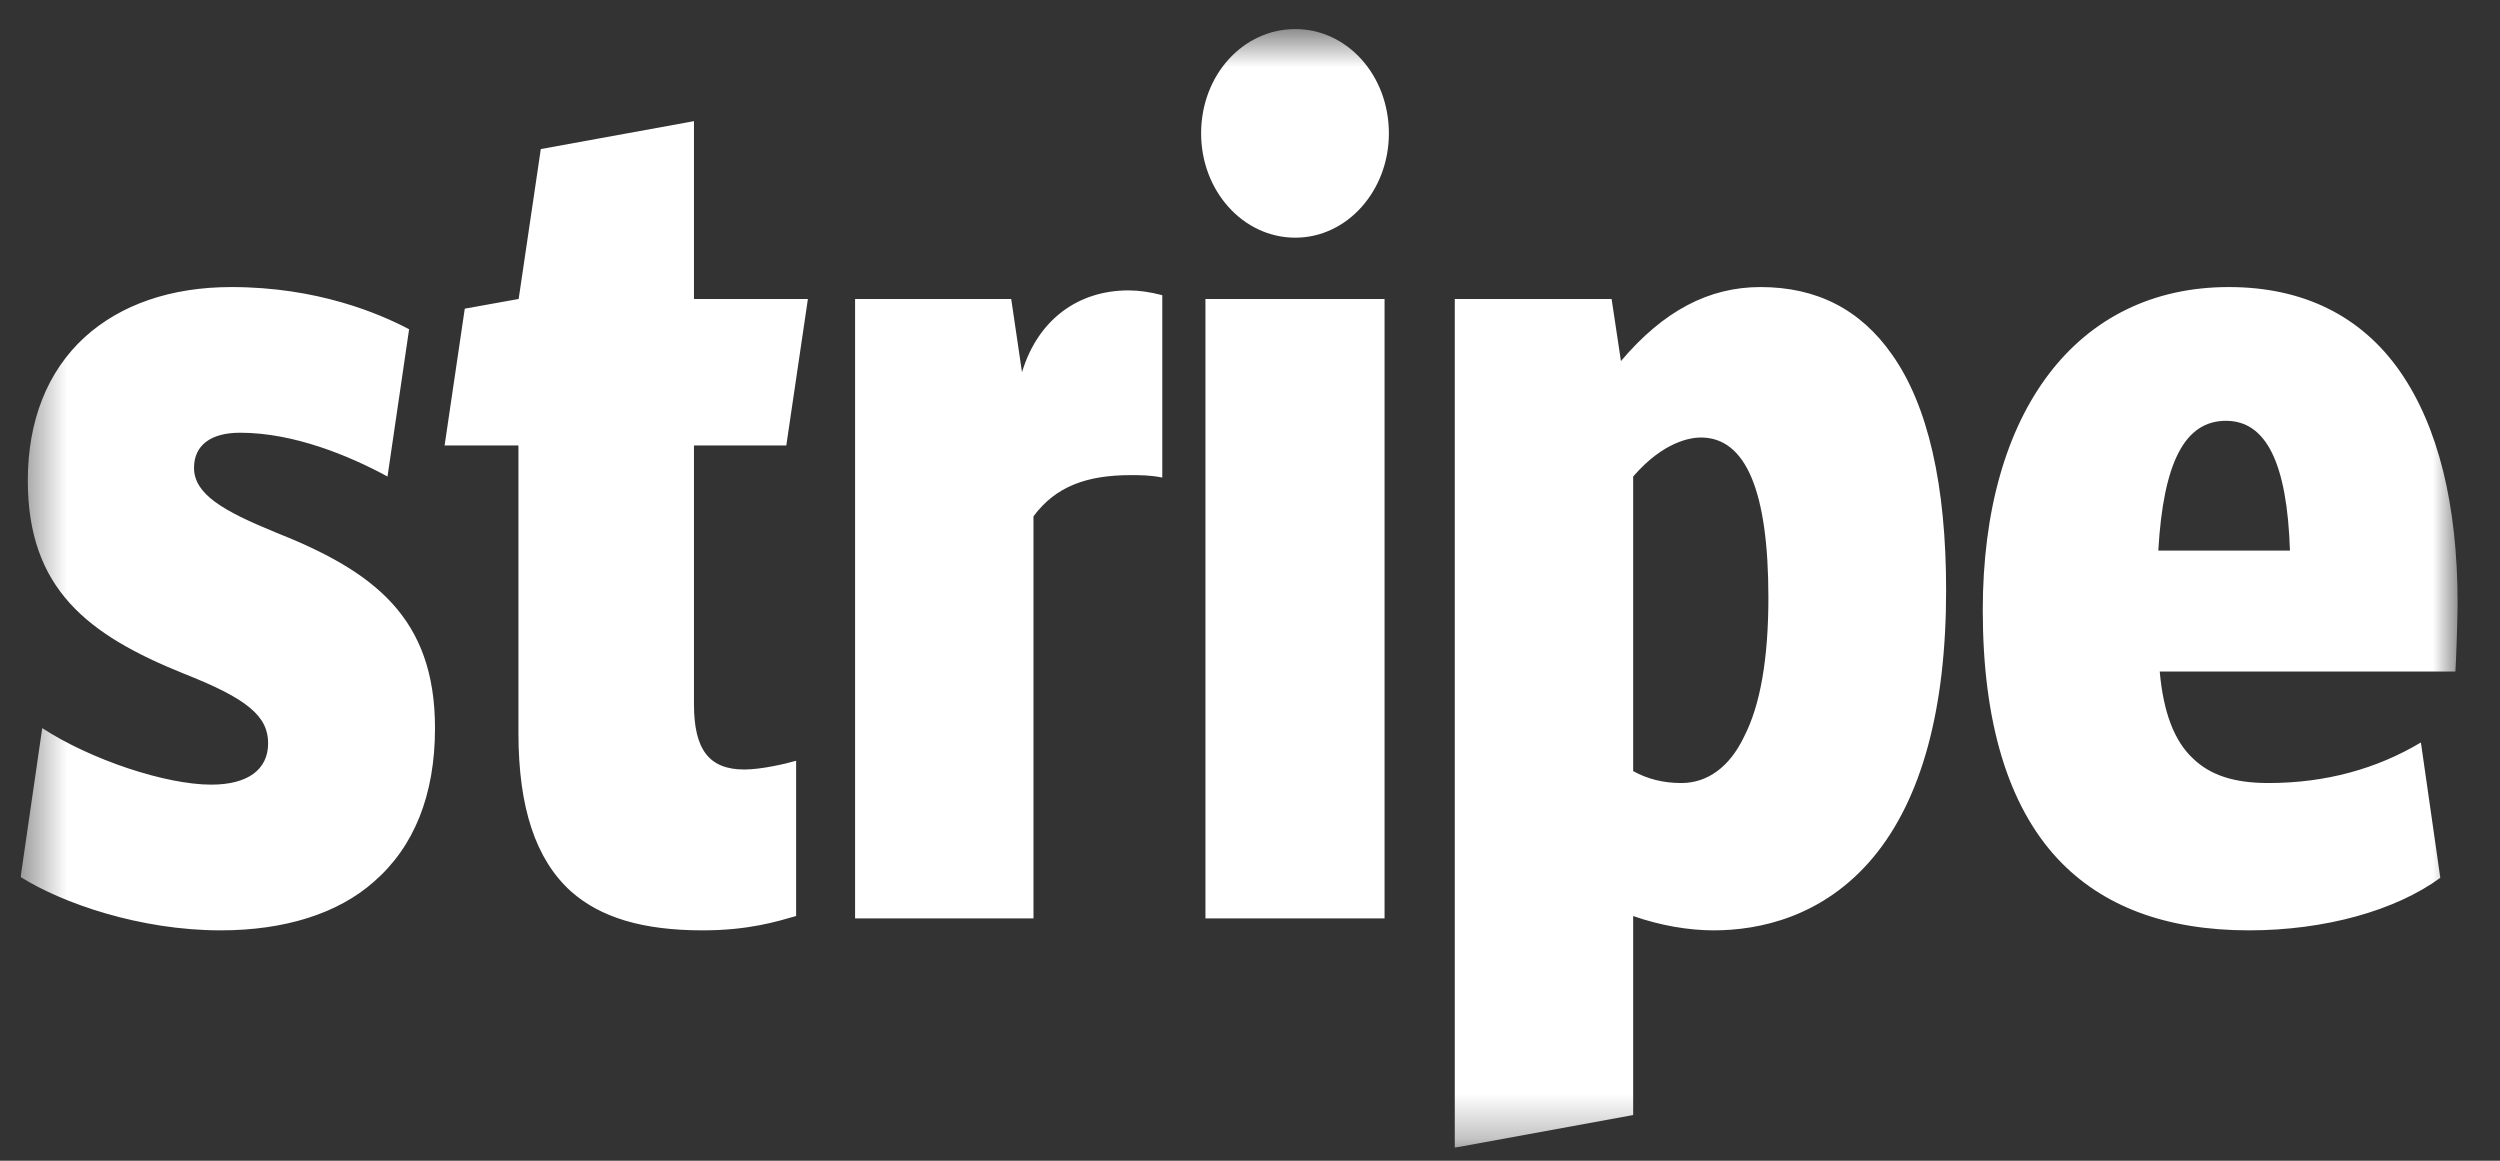 <svg width="56" height="26" viewBox="0 0 56 26" fill="none" xmlns="http://www.w3.org/2000/svg">
<rect x="0" y="0" width="56" height="26" fill="#333333" stroke="none"/>
<g clip-path="url(#clip0_10651_4830)">
<mask id="mask0_10651_4830" style="mask-type:luminance" maskUnits="userSpaceOnUse" x="0" y="0" width="56" height="26">
<path d="M0.469 0.651H55.049V25.708H0.469V0.651Z" fill="white"/>
</mask>
<g mask="url(#mask0_10651_4830)">
<path fill-rule="evenodd" clip-rule="evenodd" d="M6.167 11.923C4.99 11.441 4.346 11.067 4.346 10.478C4.346 9.979 4.716 9.693 5.377 9.693C6.586 9.693 7.826 10.21 8.68 10.674L9.164 7.375C8.487 7.018 7.101 6.43 5.184 6.43C3.83 6.43 2.702 6.822 1.897 7.553C1.059 8.32 0.623 9.426 0.623 10.763C0.623 13.189 1.961 14.223 4.136 15.097C5.538 15.65 6.006 16.042 6.006 16.649C6.006 17.237 5.554 17.576 4.732 17.576C3.717 17.576 2.042 17.023 0.946 16.31L0.462 19.645C1.397 20.233 3.137 20.84 4.942 20.84C6.376 20.84 7.569 20.465 8.374 19.752C9.277 18.967 9.744 17.808 9.744 16.31C9.744 13.831 8.374 12.796 6.167 11.923ZM17.613 9.979L18.097 6.697H15.545V2.714L12.114 3.339L11.618 6.697L10.411 6.914L9.959 9.979H11.613V16.417C11.613 18.093 12 19.252 12.789 19.966C13.45 20.554 14.401 20.84 15.738 20.84C16.769 20.84 17.398 20.643 17.833 20.519V17.041C17.591 17.112 17.043 17.237 16.673 17.237C15.883 17.237 15.545 16.791 15.545 15.775V9.979H17.613ZM25.277 6.505C24.149 6.505 23.247 7.161 22.893 8.338L22.651 6.697H19.154V20.572H23.15V11.566C23.65 10.888 24.359 10.643 25.326 10.643C25.535 10.643 25.761 10.643 26.035 10.697V6.612C25.761 6.541 25.519 6.505 25.277 6.505ZM29.016 5.324C30.176 5.324 31.111 4.272 31.111 2.988C31.111 1.686 30.176 0.651 29.016 0.651C27.84 0.651 26.905 1.686 26.905 2.988C26.905 4.272 27.84 5.324 29.016 5.324ZM27.002 6.697H31.014V20.572H27.002V6.697ZM42.384 7.946C41.675 6.929 40.692 6.43 39.435 6.43C38.275 6.43 37.26 6.965 36.309 8.088L36.1 6.697H32.587V25.708L36.583 24.977V20.519C37.196 20.733 37.824 20.84 38.388 20.84C39.387 20.84 40.837 20.554 41.965 19.199C43.045 17.897 43.593 15.882 43.593 13.225C43.593 10.87 43.19 9.087 42.384 7.946ZM39.065 16.506C38.742 17.184 38.243 17.54 37.663 17.54C37.26 17.54 36.905 17.451 36.583 17.273V10.674C37.26 9.89 37.872 9.8 38.098 9.8C39.113 9.8 39.612 11.013 39.612 13.385C39.612 14.74 39.435 15.793 39.065 16.506ZM55.05 13.51C55.05 11.298 54.614 9.551 53.76 8.32C52.89 7.072 51.585 6.43 49.925 6.43C46.525 6.43 44.414 9.212 44.414 13.67C44.414 16.167 44.978 18.04 46.09 19.235C47.089 20.305 48.523 20.84 50.377 20.84C52.084 20.84 53.664 20.394 54.663 19.663L54.228 16.631C53.245 17.219 52.101 17.54 50.812 17.54C50.038 17.54 49.506 17.362 49.12 16.987C48.701 16.595 48.459 15.953 48.378 15.043H55.001C55.017 14.829 55.05 13.831 55.05 13.51ZM48.346 12.333C48.459 10.353 48.942 9.426 49.861 9.426C50.763 9.426 51.231 10.371 51.295 12.333H48.346Z" fill="white"/>
</g>
</g>
<defs>
<clipPath id="clip0_10651_4830">
<rect width="54.625" height="25.15" fill="white" transform="translate(0.462 0.56)"/>
</clipPath>
</defs>
</svg>
